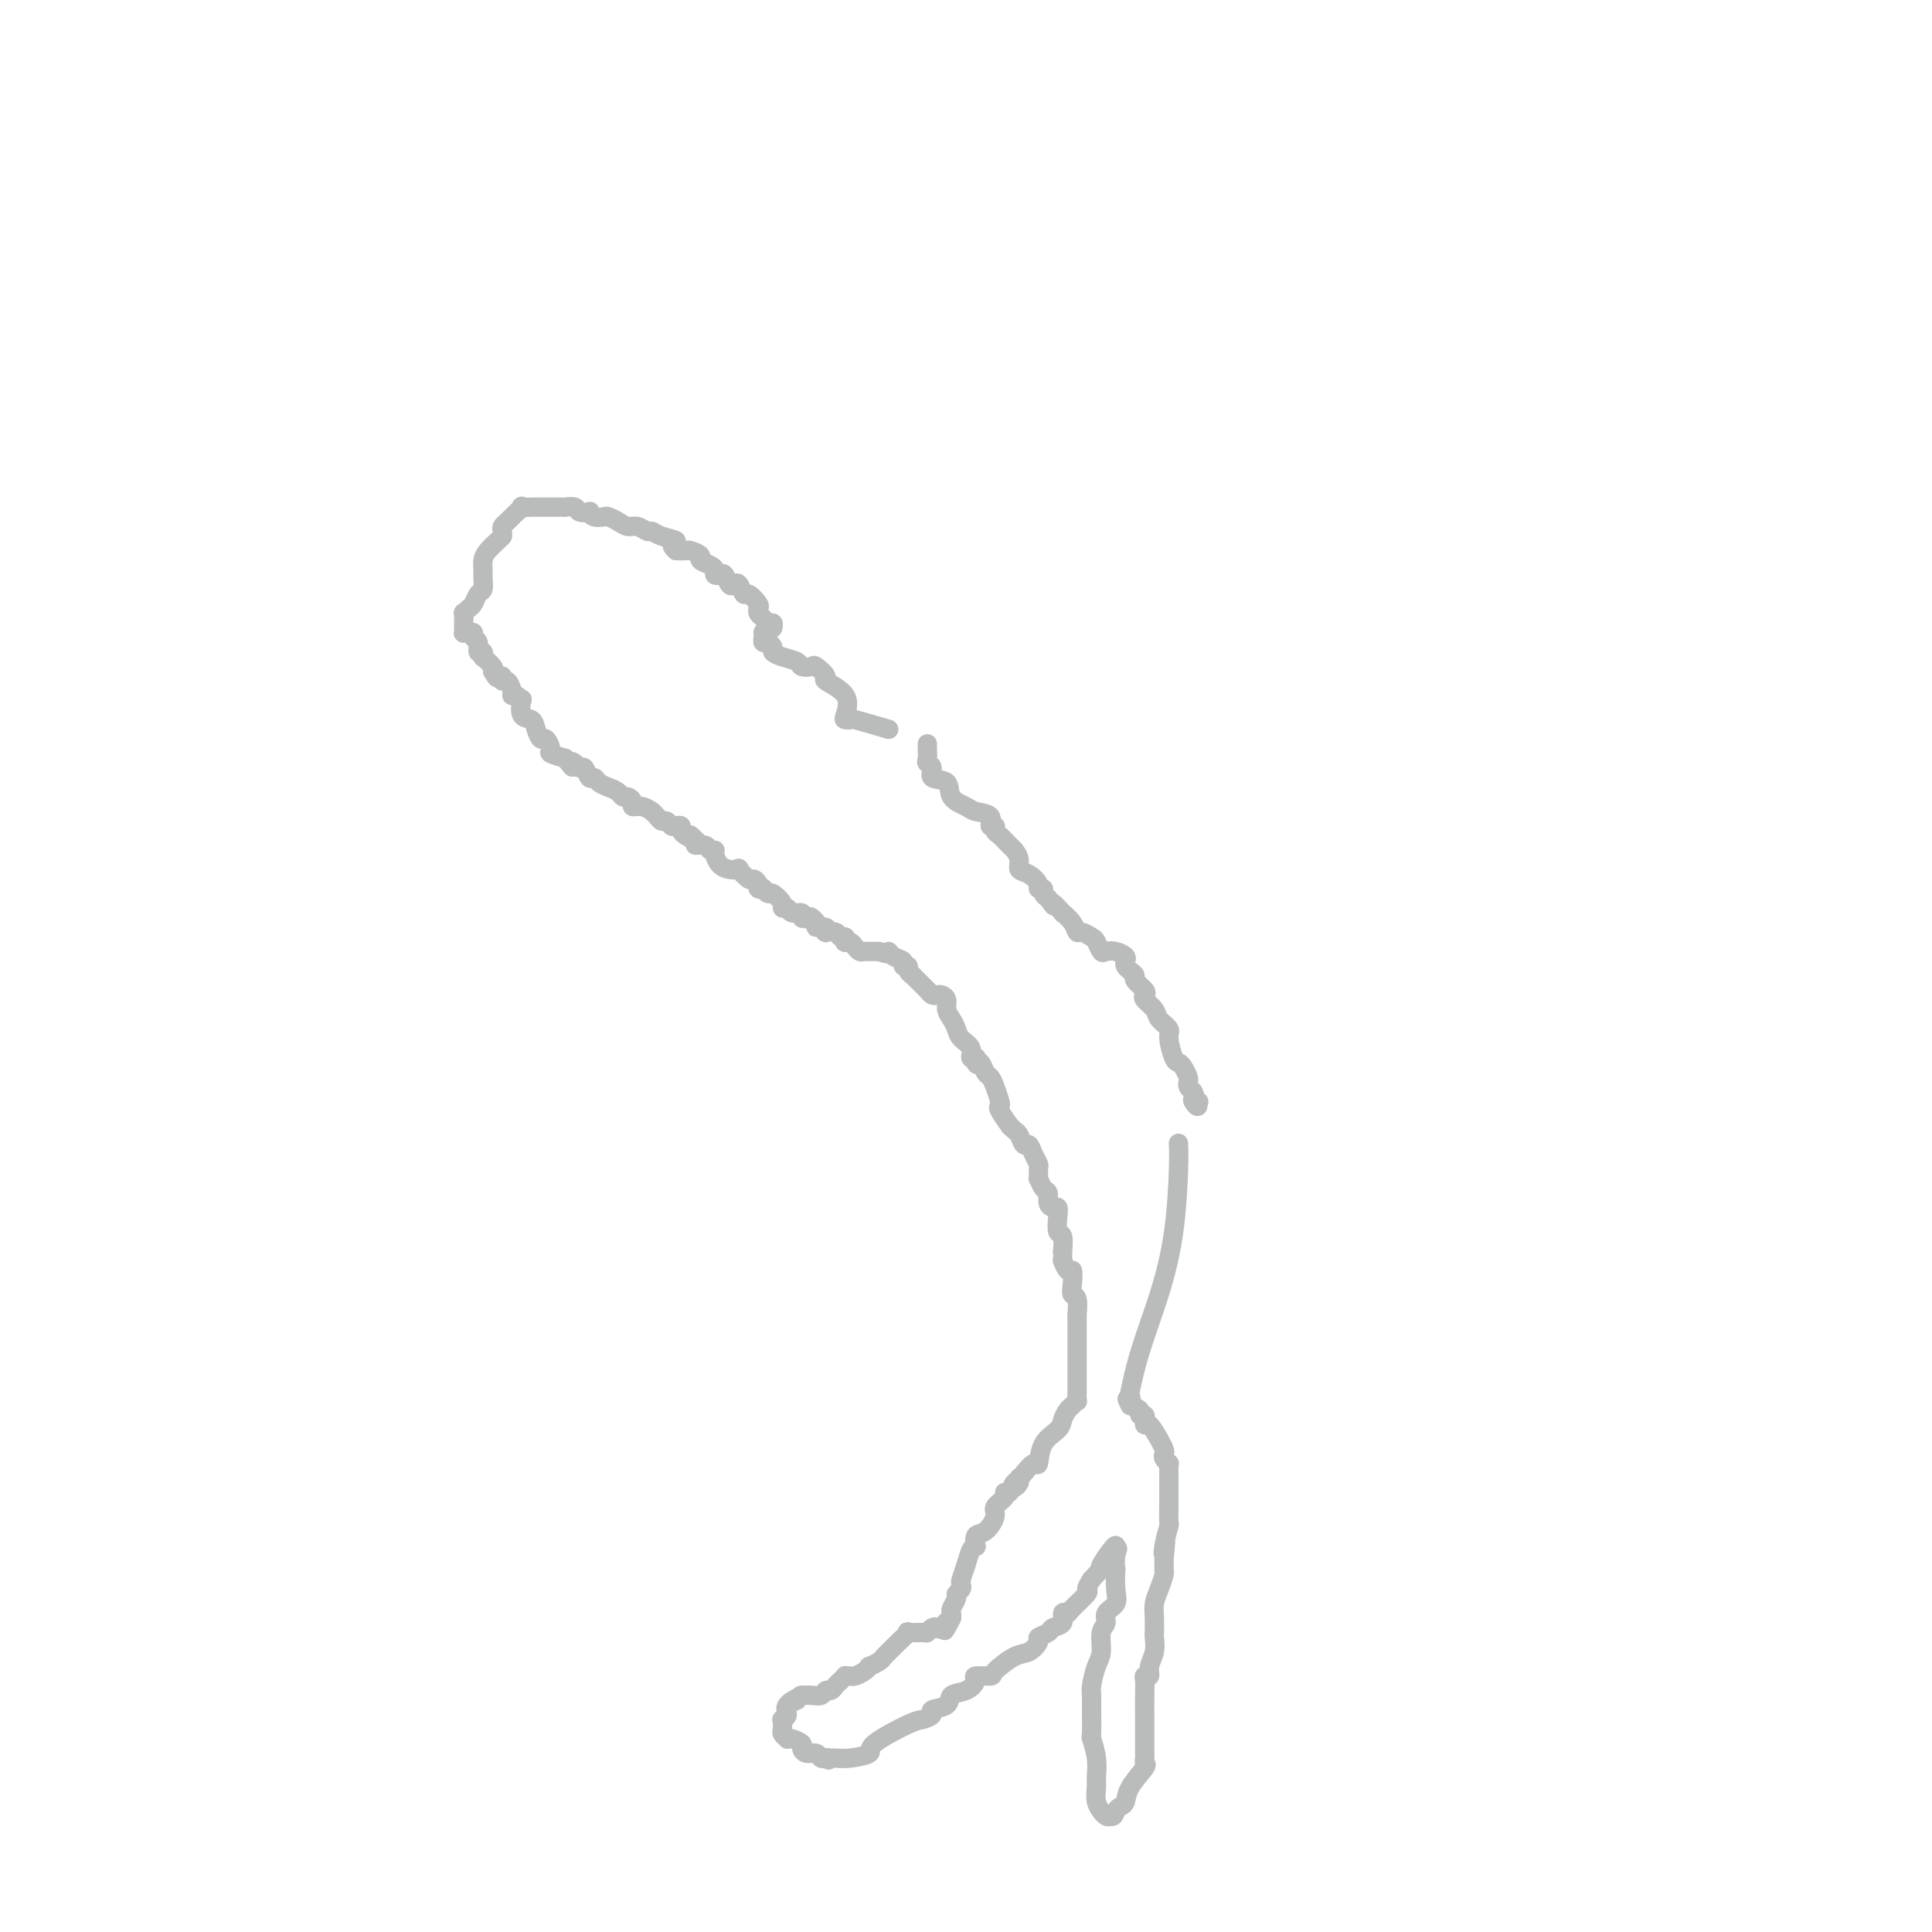 <svg viewBox='0 0 400 400' version='1.1' xmlns='http://www.w3.org/2000/svg' xmlns:xlink='http://www.w3.org/1999/xlink'><g fill='none' stroke='#BABBBB' stroke-width='4' stroke-linecap='round' stroke-linejoin='round'><path d='M160,130c0.091,-0.447 0.182,-0.894 0,-1c-0.182,-0.106 -0.635,0.128 -1,0c-0.365,-0.128 -0.640,-0.617 -1,-1c-0.360,-0.383 -0.803,-0.661 -1,-1c-0.197,-0.339 -0.147,-0.739 0,-1c0.147,-0.261 0.390,-0.382 0,-1c-0.390,-0.618 -1.414,-1.733 -2,-2c-0.586,-0.267 -0.734,0.313 -1,0c-0.266,-0.313 -0.648,-1.520 -1,-2c-0.352,-0.480 -0.673,-0.233 -1,0c-0.327,0.233 -0.662,0.452 -1,0c-0.338,-0.452 -0.681,-1.574 -1,-2c-0.319,-0.426 -0.615,-0.156 -1,0c-0.385,0.156 -0.858,0.197 -1,0c-0.142,-0.197 0.046,-0.631 0,-1c-0.046,-0.369 -0.326,-0.673 -1,-1c-0.674,-0.327 -1.741,-0.676 -2,-1c-0.259,-0.324 0.291,-0.623 0,-1c-0.291,-0.377 -1.425,-0.832 -2,-1c-0.575,-0.168 -0.593,-0.048 -1,0c-0.407,0.048 -1.204,0.024 -2,0'/><path d='M140,114c-1.859,-1.493 -0.007,-1.724 0,-2c0.007,-0.276 -1.832,-0.595 -3,-1c-1.168,-0.405 -1.663,-0.896 -2,-1c-0.337,-0.104 -0.514,0.179 -1,0c-0.486,-0.179 -1.281,-0.819 -2,-1c-0.719,-0.181 -1.362,0.096 -2,0c-0.638,-0.096 -1.271,-0.565 -2,-1c-0.729,-0.435 -1.552,-0.835 -2,-1c-0.448,-0.165 -0.519,-0.096 -1,0c-0.481,0.096 -1.370,0.218 -2,0c-0.630,-0.218 -1.000,-0.776 -1,-1c-0.000,-0.224 0.369,-0.112 0,0c-0.369,0.112 -1.477,0.226 -2,0c-0.523,-0.226 -0.460,-0.793 -1,-1c-0.540,-0.207 -1.684,-0.056 -2,0c-0.316,0.056 0.195,0.015 0,0c-0.195,-0.015 -1.098,-0.004 -2,0c-0.902,0.004 -1.805,0.002 -2,0c-0.195,-0.002 0.317,-0.002 0,0c-0.317,0.002 -1.465,0.007 -2,0c-0.535,-0.007 -0.458,-0.027 -1,0c-0.542,0.027 -1.704,0.101 -2,0c-0.296,-0.101 0.275,-0.378 0,0c-0.275,0.378 -1.394,1.411 -2,2c-0.606,0.589 -0.699,0.735 -1,1c-0.301,0.265 -0.812,0.648 -1,1c-0.188,0.352 -0.054,0.672 0,1c0.054,0.328 0.027,0.664 0,1'/><path d='M104,111c-1.050,1.059 -0.674,0.706 -1,1c-0.326,0.294 -1.355,1.235 -2,2c-0.645,0.765 -0.908,1.356 -1,2c-0.092,0.644 -0.014,1.342 0,2c0.014,0.658 -0.038,1.275 0,2c0.038,0.725 0.164,1.557 0,2c-0.164,0.443 -0.618,0.495 -1,1c-0.382,0.505 -0.691,1.463 -1,2c-0.309,0.537 -0.619,0.654 -1,1c-0.381,0.346 -0.834,0.919 -1,1c-0.166,0.081 -0.045,-0.332 0,0c0.045,0.332 0.015,1.410 0,2c-0.015,0.590 -0.014,0.693 0,1c0.014,0.307 0.041,0.818 0,1c-0.041,0.182 -0.151,0.036 0,0c0.151,-0.036 0.561,0.037 1,0c0.439,-0.037 0.906,-0.183 1,0c0.094,0.183 -0.185,0.694 0,1c0.185,0.306 0.835,0.408 1,1c0.165,0.592 -0.154,1.673 0,2c0.154,0.327 0.781,-0.102 1,0c0.219,0.102 0.031,0.735 0,1c-0.031,0.265 0.095,0.164 0,0c-0.095,-0.164 -0.410,-0.390 0,0c0.410,0.390 1.546,1.397 2,2c0.454,0.603 0.227,0.801 0,1'/><path d='M102,139c1.172,2.078 1.101,1.273 1,1c-0.101,-0.273 -0.233,-0.014 0,0c0.233,0.014 0.832,-0.216 1,0c0.168,0.216 -0.096,0.880 0,1c0.096,0.120 0.551,-0.303 1,0c0.449,0.303 0.891,1.332 1,2c0.109,0.668 -0.116,0.974 0,1c0.116,0.026 0.574,-0.229 1,0c0.426,0.229 0.821,0.942 1,1c0.179,0.058 0.142,-0.541 0,0c-0.142,0.541 -0.389,2.220 0,3c0.389,0.780 1.415,0.661 2,1c0.585,0.339 0.729,1.138 1,2c0.271,0.862 0.669,1.789 1,2c0.331,0.211 0.594,-0.294 1,0c0.406,0.294 0.956,1.387 1,2c0.044,0.613 -0.416,0.747 0,1c0.416,0.253 1.708,0.627 3,1'/><path d='M117,157c2.499,3.030 1.247,1.604 1,1c-0.247,-0.604 0.511,-0.387 1,0c0.489,0.387 0.708,0.944 1,1c0.292,0.056 0.658,-0.388 1,0c0.342,0.388 0.659,1.609 1,2c0.341,0.391 0.707,-0.049 1,0c0.293,0.049 0.512,0.587 1,1c0.488,0.413 1.245,0.702 2,1c0.755,0.298 1.507,0.606 2,1c0.493,0.394 0.726,0.875 1,1c0.274,0.125 0.589,-0.106 1,0c0.411,0.106 0.918,0.550 1,1c0.082,0.450 -0.262,0.908 0,1c0.262,0.092 1.131,-0.182 2,0c0.869,0.182 1.738,0.818 2,1c0.262,0.182 -0.085,-0.091 0,0c0.085,0.091 0.600,0.546 1,1c0.400,0.454 0.686,0.905 1,1c0.314,0.095 0.658,-0.168 1,0c0.342,0.168 0.683,0.766 1,1c0.317,0.234 0.611,0.104 1,0c0.389,-0.104 0.874,-0.182 1,0c0.126,0.182 -0.107,0.623 0,1c0.107,0.377 0.553,0.688 1,1'/><path d='M142,173c4.025,2.432 1.589,0.512 1,0c-0.589,-0.512 0.669,0.384 1,1c0.331,0.616 -0.266,0.952 0,1c0.266,0.048 1.394,-0.191 2,0c0.606,0.191 0.690,0.811 1,1c0.310,0.189 0.848,-0.054 1,0c0.152,0.054 -0.080,0.405 0,1c0.080,0.595 0.473,1.435 1,2c0.527,0.565 1.187,0.854 2,1c0.813,0.146 1.777,0.147 2,0c0.223,-0.147 -0.295,-0.442 0,0c0.295,0.442 1.404,1.621 2,2c0.596,0.379 0.681,-0.043 1,0c0.319,0.043 0.873,0.552 1,1c0.127,0.448 -0.175,0.836 0,1c0.175,0.164 0.825,0.103 1,0c0.175,-0.103 -0.126,-0.248 0,0c0.126,0.248 0.678,0.888 1,1c0.322,0.112 0.414,-0.306 1,0c0.586,0.306 1.667,1.335 2,2c0.333,0.665 -0.083,0.967 0,1c0.083,0.033 0.666,-0.201 1,0c0.334,0.201 0.419,0.837 1,1c0.581,0.163 1.656,-0.149 2,0c0.344,0.149 -0.045,0.757 0,1c0.045,0.243 0.522,0.122 1,0'/><path d='M167,190c4.025,2.587 1.586,0.553 1,0c-0.586,-0.553 0.681,0.373 1,1c0.319,0.627 -0.309,0.953 0,1c0.309,0.047 1.554,-0.185 2,0c0.446,0.185 0.094,0.786 0,1c-0.094,0.214 0.070,0.042 0,0c-0.070,-0.042 -0.372,0.045 0,0c0.372,-0.045 1.419,-0.222 2,0c0.581,0.222 0.694,0.843 1,1c0.306,0.157 0.803,-0.151 1,0c0.197,0.151 0.094,0.762 0,1c-0.094,0.238 -0.180,0.102 0,0c0.180,-0.102 0.627,-0.171 1,0c0.373,0.171 0.674,0.582 1,1c0.326,0.418 0.679,0.844 1,1c0.321,0.156 0.611,0.042 1,0c0.389,-0.042 0.877,-0.011 1,0c0.123,0.011 -0.121,0.003 0,0c0.121,-0.003 0.606,-0.001 1,0c0.394,0.001 0.697,0.000 1,0'/><path d='M182,197c2.747,1.034 2.113,0.119 2,0c-0.113,-0.119 0.294,0.559 1,1c0.706,0.441 1.710,0.644 2,1c0.290,0.356 -0.133,0.865 0,1c0.133,0.135 0.823,-0.105 1,0c0.177,0.105 -0.160,0.553 0,1c0.160,0.447 0.816,0.893 1,1c0.184,0.107 -0.106,-0.125 0,0c0.106,0.125 0.606,0.608 1,1c0.394,0.392 0.683,0.693 1,1c0.317,0.307 0.663,0.620 1,1c0.337,0.380 0.664,0.826 1,1c0.336,0.174 0.681,0.077 1,0c0.319,-0.077 0.611,-0.134 1,0c0.389,0.134 0.877,0.459 1,1c0.123,0.541 -0.117,1.299 0,2c0.117,0.701 0.591,1.344 1,2c0.409,0.656 0.754,1.325 1,2c0.246,0.675 0.392,1.358 1,2c0.608,0.642 1.678,1.244 2,2c0.322,0.756 -0.106,1.665 0,2c0.106,0.335 0.744,0.096 1,0c0.256,-0.096 0.128,-0.048 0,0'/><path d='M202,219c0.880,2.113 0.081,1.394 0,1c-0.081,-0.394 0.556,-0.463 1,0c0.444,0.463 0.694,1.458 1,2c0.306,0.542 0.668,0.629 1,1c0.332,0.371 0.633,1.025 1,2c0.367,0.975 0.802,2.271 1,3c0.198,0.729 0.161,0.892 0,1c-0.161,0.108 -0.447,0.160 0,1c0.447,0.840 1.625,2.468 2,3c0.375,0.532 -0.054,-0.031 0,0c0.054,0.031 0.592,0.655 1,1c0.408,0.345 0.688,0.411 1,1c0.312,0.589 0.658,1.700 1,2c0.342,0.300 0.680,-0.213 1,0c0.320,0.213 0.621,1.151 1,2c0.379,0.849 0.836,1.607 1,2c0.164,0.393 0.034,0.419 0,1c-0.034,0.581 0.029,1.717 0,2c-0.029,0.283 -0.148,-0.288 0,0c0.148,0.288 0.565,1.435 1,2c0.435,0.565 0.887,0.548 1,1c0.113,0.452 -0.114,1.372 0,2c0.114,0.628 0.570,0.964 1,1c0.430,0.036 0.833,-0.228 1,0c0.167,0.228 0.097,0.946 0,2c-0.097,1.054 -0.222,2.443 0,3c0.222,0.557 0.792,0.282 1,1c0.208,0.718 0.056,2.430 0,3c-0.056,0.570 -0.015,-0.000 0,0c0.015,0.000 0.004,0.572 0,1c-0.004,0.428 -0.002,0.714 0,1'/><path d='M220,261c1.222,3.397 1.777,1.889 2,2c0.223,0.111 0.112,1.841 0,3c-0.112,1.159 -0.226,1.747 0,2c0.226,0.253 0.793,0.170 1,1c0.207,0.830 0.056,2.573 0,3c-0.056,0.427 -0.015,-0.461 0,0c0.015,0.461 0.004,2.270 0,3c-0.004,0.730 -0.001,0.381 0,1c0.001,0.619 0.000,2.206 0,3c-0.000,0.794 -0.000,0.794 0,1c0.000,0.206 0.000,0.618 0,1c-0.000,0.382 -0.000,0.732 0,1c0.000,0.268 0.000,0.452 0,1c-0.000,0.548 -0.000,1.461 0,2c0.000,0.539 0.001,0.704 0,1c-0.001,0.296 -0.003,0.724 0,1c0.003,0.276 0.012,0.402 0,1c-0.012,0.598 -0.045,1.669 0,2c0.045,0.331 0.169,-0.077 0,0c-0.169,0.077 -0.630,0.641 -1,1c-0.370,0.359 -0.649,0.514 -1,1c-0.351,0.486 -0.776,1.301 -1,2c-0.224,0.699 -0.249,1.280 -1,2c-0.751,0.720 -2.229,1.580 -3,3c-0.771,1.420 -0.836,3.401 -1,4c-0.164,0.599 -0.429,-0.185 -1,0c-0.571,0.185 -1.449,1.339 -2,2c-0.551,0.661 -0.776,0.831 -1,1'/><path d='M211,306c-1.807,3.044 -0.324,1.655 0,1c0.324,-0.655 -0.509,-0.576 -1,0c-0.491,0.576 -0.638,1.647 -1,2c-0.362,0.353 -0.940,-0.014 -1,0c-0.060,0.014 0.397,0.408 0,1c-0.397,0.592 -1.648,1.382 -2,2c-0.352,0.618 0.194,1.065 0,2c-0.194,0.935 -1.127,2.357 -2,3c-0.873,0.643 -1.687,0.506 -2,1c-0.313,0.494 -0.126,1.617 0,2c0.126,0.383 0.191,0.025 0,0c-0.191,-0.025 -0.639,0.283 -1,1c-0.361,0.717 -0.637,1.841 -1,3c-0.363,1.159 -0.814,2.351 -1,3c-0.186,0.649 -0.106,0.755 0,1c0.106,0.245 0.239,0.629 0,1c-0.239,0.371 -0.848,0.729 -1,1c-0.152,0.271 0.155,0.454 0,1c-0.155,0.546 -0.773,1.455 -1,2c-0.227,0.545 -0.065,0.727 0,1c0.065,0.273 0.032,0.636 0,1'/><path d='M197,335c-2.345,4.653 -1.206,1.787 -1,1c0.206,-0.787 -0.520,0.507 -1,1c-0.480,0.493 -0.715,0.185 -1,0c-0.285,-0.185 -0.621,-0.247 -1,0c-0.379,0.247 -0.801,0.804 -1,1c-0.199,0.196 -0.175,0.031 -1,0c-0.825,-0.031 -2.497,0.072 -3,0c-0.503,-0.072 0.165,-0.318 0,0c-0.165,0.318 -1.162,1.199 -2,2c-0.838,0.801 -1.516,1.520 -2,2c-0.484,0.480 -0.773,0.720 -1,1c-0.227,0.280 -0.393,0.601 -1,1c-0.607,0.399 -1.654,0.877 -2,1c-0.346,0.123 0.008,-0.111 0,0c-0.008,0.111 -0.380,0.565 -1,1c-0.620,0.435 -1.490,0.852 -2,1c-0.510,0.148 -0.662,0.028 -1,0c-0.338,-0.028 -0.864,0.035 -1,0c-0.136,-0.035 0.118,-0.168 0,0c-0.118,0.168 -0.608,0.637 -1,1c-0.392,0.363 -0.685,0.619 -1,1c-0.315,0.381 -0.652,0.887 -1,1c-0.348,0.113 -0.706,-0.166 -1,0c-0.294,0.166 -0.522,0.776 -1,1c-0.478,0.224 -1.206,0.060 -2,0c-0.794,-0.060 -1.656,-0.017 -2,0c-0.344,0.017 -0.172,0.009 0,0'/><path d='M166,351c-4.896,2.669 -1.638,1.341 -1,1c0.638,-0.341 -1.346,0.304 -2,1c-0.654,0.696 0.021,1.443 0,2c-0.021,0.557 -0.739,0.922 -1,1c-0.261,0.078 -0.066,-0.133 0,0c0.066,0.133 0.003,0.610 0,1c-0.003,0.390 0.053,0.692 0,1c-0.053,0.308 -0.217,0.621 0,1c0.217,0.379 0.814,0.822 1,1c0.186,0.178 -0.039,0.090 0,0c0.039,-0.090 0.343,-0.183 1,0c0.657,0.183 1.667,0.641 2,1c0.333,0.359 -0.012,0.618 0,1c0.012,0.382 0.382,0.887 1,1c0.618,0.113 1.485,-0.166 2,0c0.515,0.166 0.677,0.775 1,1c0.323,0.225 0.807,0.064 1,0c0.193,-0.064 0.097,-0.032 0,0'/><path d='M171,364c1.340,0.773 0.189,0.204 0,0c-0.189,-0.204 0.584,-0.044 1,0c0.416,0.044 0.475,-0.027 1,0c0.525,0.027 1.515,0.152 3,0c1.485,-0.152 3.464,-0.579 4,-1c0.536,-0.421 -0.371,-0.834 1,-2c1.371,-1.166 5.019,-3.085 7,-4c1.981,-0.915 2.294,-0.827 3,-1c0.706,-0.173 1.806,-0.609 2,-1c0.194,-0.391 -0.518,-0.738 0,-1c0.518,-0.262 2.265,-0.438 3,-1c0.735,-0.562 0.457,-1.509 1,-2c0.543,-0.491 1.908,-0.525 3,-1c1.092,-0.475 1.913,-1.392 2,-2c0.087,-0.608 -0.560,-0.907 0,-1c0.560,-0.093 2.326,0.021 3,0c0.674,-0.021 0.256,-0.177 1,-1c0.744,-0.823 2.651,-2.315 4,-3c1.349,-0.685 2.139,-0.565 3,-1c0.861,-0.435 1.794,-1.425 2,-2c0.206,-0.575 -0.314,-0.736 0,-1c0.314,-0.264 1.461,-0.631 2,-1c0.539,-0.369 0.471,-0.741 1,-1c0.529,-0.259 1.656,-0.406 2,-1c0.344,-0.594 -0.094,-1.636 0,-2c0.094,-0.364 0.721,-0.051 1,0c0.279,0.051 0.209,-0.162 1,-1c0.791,-0.838 2.444,-2.303 3,-3c0.556,-0.697 0.016,-0.628 0,-1c-0.016,-0.372 0.492,-1.186 1,-2'/><path d='M226,327c2.492,-2.756 2.223,-2.147 2,-2c-0.223,0.147 -0.400,-0.167 0,-1c0.400,-0.833 1.377,-2.186 2,-3c0.623,-0.814 0.892,-1.090 1,-1c0.108,0.090 0.054,0.545 0,1'/><path d='M231,321c0.774,-0.898 0.210,-0.144 0,1c-0.210,1.144 -0.064,2.676 0,3c0.064,0.324 0.046,-0.562 0,0c-0.046,0.562 -0.122,2.571 0,4c0.122,1.429 0.440,2.277 0,3c-0.440,0.723 -1.637,1.322 -2,2c-0.363,0.678 0.109,1.435 0,2c-0.109,0.565 -0.800,0.938 -1,2c-0.200,1.062 0.090,2.813 0,4c-0.090,1.187 -0.560,1.811 -1,3c-0.440,1.189 -0.851,2.942 -1,4c-0.149,1.058 -0.036,1.419 0,2c0.036,0.581 -0.004,1.381 0,3c0.004,1.619 0.054,4.057 0,5c-0.054,0.943 -0.212,0.391 0,1c0.212,0.609 0.793,2.377 1,4c0.207,1.623 0.041,3.099 0,4c-0.041,0.901 0.045,1.226 0,2c-0.045,0.774 -0.219,1.998 0,3c0.219,1.002 0.832,1.784 1,2c0.168,0.216 -0.109,-0.134 0,0c0.109,0.134 0.602,0.753 1,1c0.398,0.247 0.699,0.124 1,0'/><path d='M230,376c0.645,0.291 0.759,-0.483 1,-1c0.241,-0.517 0.611,-0.779 1,-1c0.389,-0.221 0.798,-0.402 1,-1c0.202,-0.598 0.198,-1.612 1,-3c0.802,-1.388 2.411,-3.149 3,-4c0.589,-0.851 0.158,-0.793 0,-1c-0.158,-0.207 -0.042,-0.680 0,-1c0.042,-0.320 0.011,-0.488 0,-1c-0.011,-0.512 -0.003,-1.367 0,-2c0.003,-0.633 0.001,-1.044 0,-1c-0.001,0.044 0.000,0.541 0,0c-0.000,-0.541 -0.001,-2.121 0,-3c0.001,-0.879 0.004,-1.057 0,-2c-0.004,-0.943 -0.016,-2.650 0,-4c0.016,-1.350 0.061,-2.342 0,-3c-0.061,-0.658 -0.227,-0.981 0,-1c0.227,-0.019 0.845,0.267 1,0c0.155,-0.267 -0.155,-1.089 0,-2c0.155,-0.911 0.774,-1.913 1,-3c0.226,-1.087 0.060,-2.258 0,-3c-0.060,-0.742 -0.013,-1.055 0,-1c0.013,0.055 -0.007,0.478 0,0c0.007,-0.478 0.040,-1.855 0,-3c-0.040,-1.145 -0.154,-2.057 0,-3c0.154,-0.943 0.577,-1.919 1,-3c0.423,-1.081 0.845,-2.269 1,-3c0.155,-0.731 0.042,-1.004 0,-1c-0.042,0.004 -0.012,0.287 0,0c0.012,-0.287 0.006,-1.143 0,-2'/><path d='M241,323c0.635,-7.109 0.223,-3.380 0,-2c-0.223,1.380 -0.256,0.411 0,-1c0.256,-1.411 0.801,-3.265 1,-4c0.199,-0.735 0.053,-0.353 0,-1c-0.053,-0.647 -0.014,-2.324 0,-3c0.014,-0.676 0.004,-0.352 0,-1c-0.004,-0.648 -0.001,-2.269 0,-3c0.001,-0.731 0.001,-0.573 0,-1c-0.001,-0.427 -0.004,-1.438 0,-2c0.004,-0.562 0.015,-0.676 0,-1c-0.015,-0.324 -0.055,-0.859 0,-1c0.055,-0.141 0.207,0.111 0,0c-0.207,-0.111 -0.772,-0.587 -1,-1c-0.228,-0.413 -0.120,-0.763 0,-1c0.120,-0.237 0.253,-0.360 0,-1c-0.253,-0.640 -0.891,-1.797 -1,-2c-0.109,-0.203 0.310,0.549 0,0c-0.310,-0.549 -1.350,-2.400 -2,-3c-0.650,-0.600 -0.910,0.050 -1,0c-0.090,-0.050 -0.008,-0.801 0,-1c0.008,-0.199 -0.056,0.154 0,0c0.056,-0.154 0.231,-0.814 0,-1c-0.231,-0.186 -0.870,0.104 -1,0c-0.130,-0.104 0.249,-0.601 0,-1c-0.249,-0.399 -1.124,-0.699 -2,-1'/><path d='M234,291c-1.243,-2.324 -0.349,-1.134 0,-1c0.349,0.134 0.153,-0.789 0,-1c-0.153,-0.211 -0.261,0.289 0,-1c0.261,-1.289 0.893,-4.367 2,-8c1.107,-3.633 2.689,-7.822 4,-12c1.311,-4.178 2.351,-8.347 3,-13c0.649,-4.653 0.905,-9.791 1,-13c0.095,-3.209 0.027,-4.488 0,-5c-0.027,-0.512 -0.014,-0.256 0,0'/><path d='M158,131c-0.006,-0.081 -0.012,-0.162 0,0c0.012,0.162 0.040,0.568 0,1c-0.040,0.432 -0.150,0.889 0,1c0.150,0.111 0.559,-0.125 1,0c0.441,0.125 0.915,0.612 1,1c0.085,0.388 -0.219,0.679 0,1c0.219,0.321 0.960,0.673 2,1c1.040,0.327 2.378,0.631 3,1c0.622,0.369 0.527,0.805 1,1c0.473,0.195 1.515,0.151 2,0c0.485,-0.151 0.414,-0.408 1,0c0.586,0.408 1.830,1.482 2,2c0.170,0.518 -0.735,0.479 0,1c0.735,0.521 3.110,1.602 4,3c0.890,1.398 0.297,3.112 0,4c-0.297,0.888 -0.296,0.949 0,1c0.296,0.051 0.887,0.091 1,0c0.113,-0.091 -0.254,-0.312 1,0c1.254,0.312 4.127,1.156 7,2'/><path d='M192,154c-0.010,0.223 -0.020,0.445 0,1c0.020,0.555 0.069,1.442 0,2c-0.069,0.558 -0.256,0.786 0,1c0.256,0.214 0.954,0.414 1,1c0.046,0.586 -0.561,1.558 0,2c0.561,0.442 2.292,0.355 3,1c0.708,0.645 0.395,2.023 1,3c0.605,0.977 2.127,1.553 3,2c0.873,0.447 1.095,0.764 2,1c0.905,0.236 2.493,0.391 3,1c0.507,0.609 -0.068,1.673 0,2c0.068,0.327 0.777,-0.082 1,0c0.223,0.082 -0.041,0.655 0,1c0.041,0.345 0.388,0.464 1,1c0.612,0.536 1.490,1.491 2,2c0.510,0.509 0.652,0.574 1,1c0.348,0.426 0.901,1.214 1,2c0.099,0.786 -0.257,1.569 0,2c0.257,0.431 1.126,0.511 2,1c0.874,0.489 1.754,1.388 2,2c0.246,0.612 -0.140,0.937 0,1c0.140,0.063 0.807,-0.137 1,0c0.193,0.137 -0.088,0.611 0,1c0.088,0.389 0.544,0.695 1,1'/><path d='M217,186c1.954,2.729 0.838,1.051 1,1c0.162,-0.051 1.600,1.527 2,2c0.400,0.473 -0.240,-0.157 0,0c0.240,0.157 1.360,1.102 2,2c0.640,0.898 0.802,1.751 1,2c0.198,0.249 0.434,-0.105 1,0c0.566,0.105 1.464,0.668 2,1c0.536,0.332 0.711,0.432 1,1c0.289,0.568 0.690,1.605 1,2c0.310,0.395 0.527,0.147 1,0c0.473,-0.147 1.201,-0.194 2,0c0.799,0.194 1.668,0.630 2,1c0.332,0.370 0.125,0.676 0,1c-0.125,0.324 -0.170,0.668 0,1c0.170,0.332 0.554,0.652 1,1c0.446,0.348 0.955,0.722 1,1c0.045,0.278 -0.373,0.459 0,1c0.373,0.541 1.538,1.443 2,2c0.462,0.557 0.223,0.769 0,1c-0.223,0.231 -0.428,0.482 0,1c0.428,0.518 1.491,1.302 2,2c0.509,0.698 0.465,1.311 1,2c0.535,0.689 1.649,1.455 2,2c0.351,0.545 -0.060,0.871 0,2c0.060,1.129 0.591,3.062 1,4c0.409,0.938 0.697,0.881 1,1c0.303,0.119 0.620,0.413 1,1c0.380,0.587 0.824,1.467 1,2c0.176,0.533 0.086,0.721 0,1c-0.086,0.279 -0.167,0.651 0,1c0.167,0.349 0.584,0.674 1,1'/><path d='M247,226c2.107,4.786 0.375,2.750 0,2c-0.375,-0.750 0.607,-0.214 1,0c0.393,0.214 0.196,0.107 0,0'/></g>
</svg>